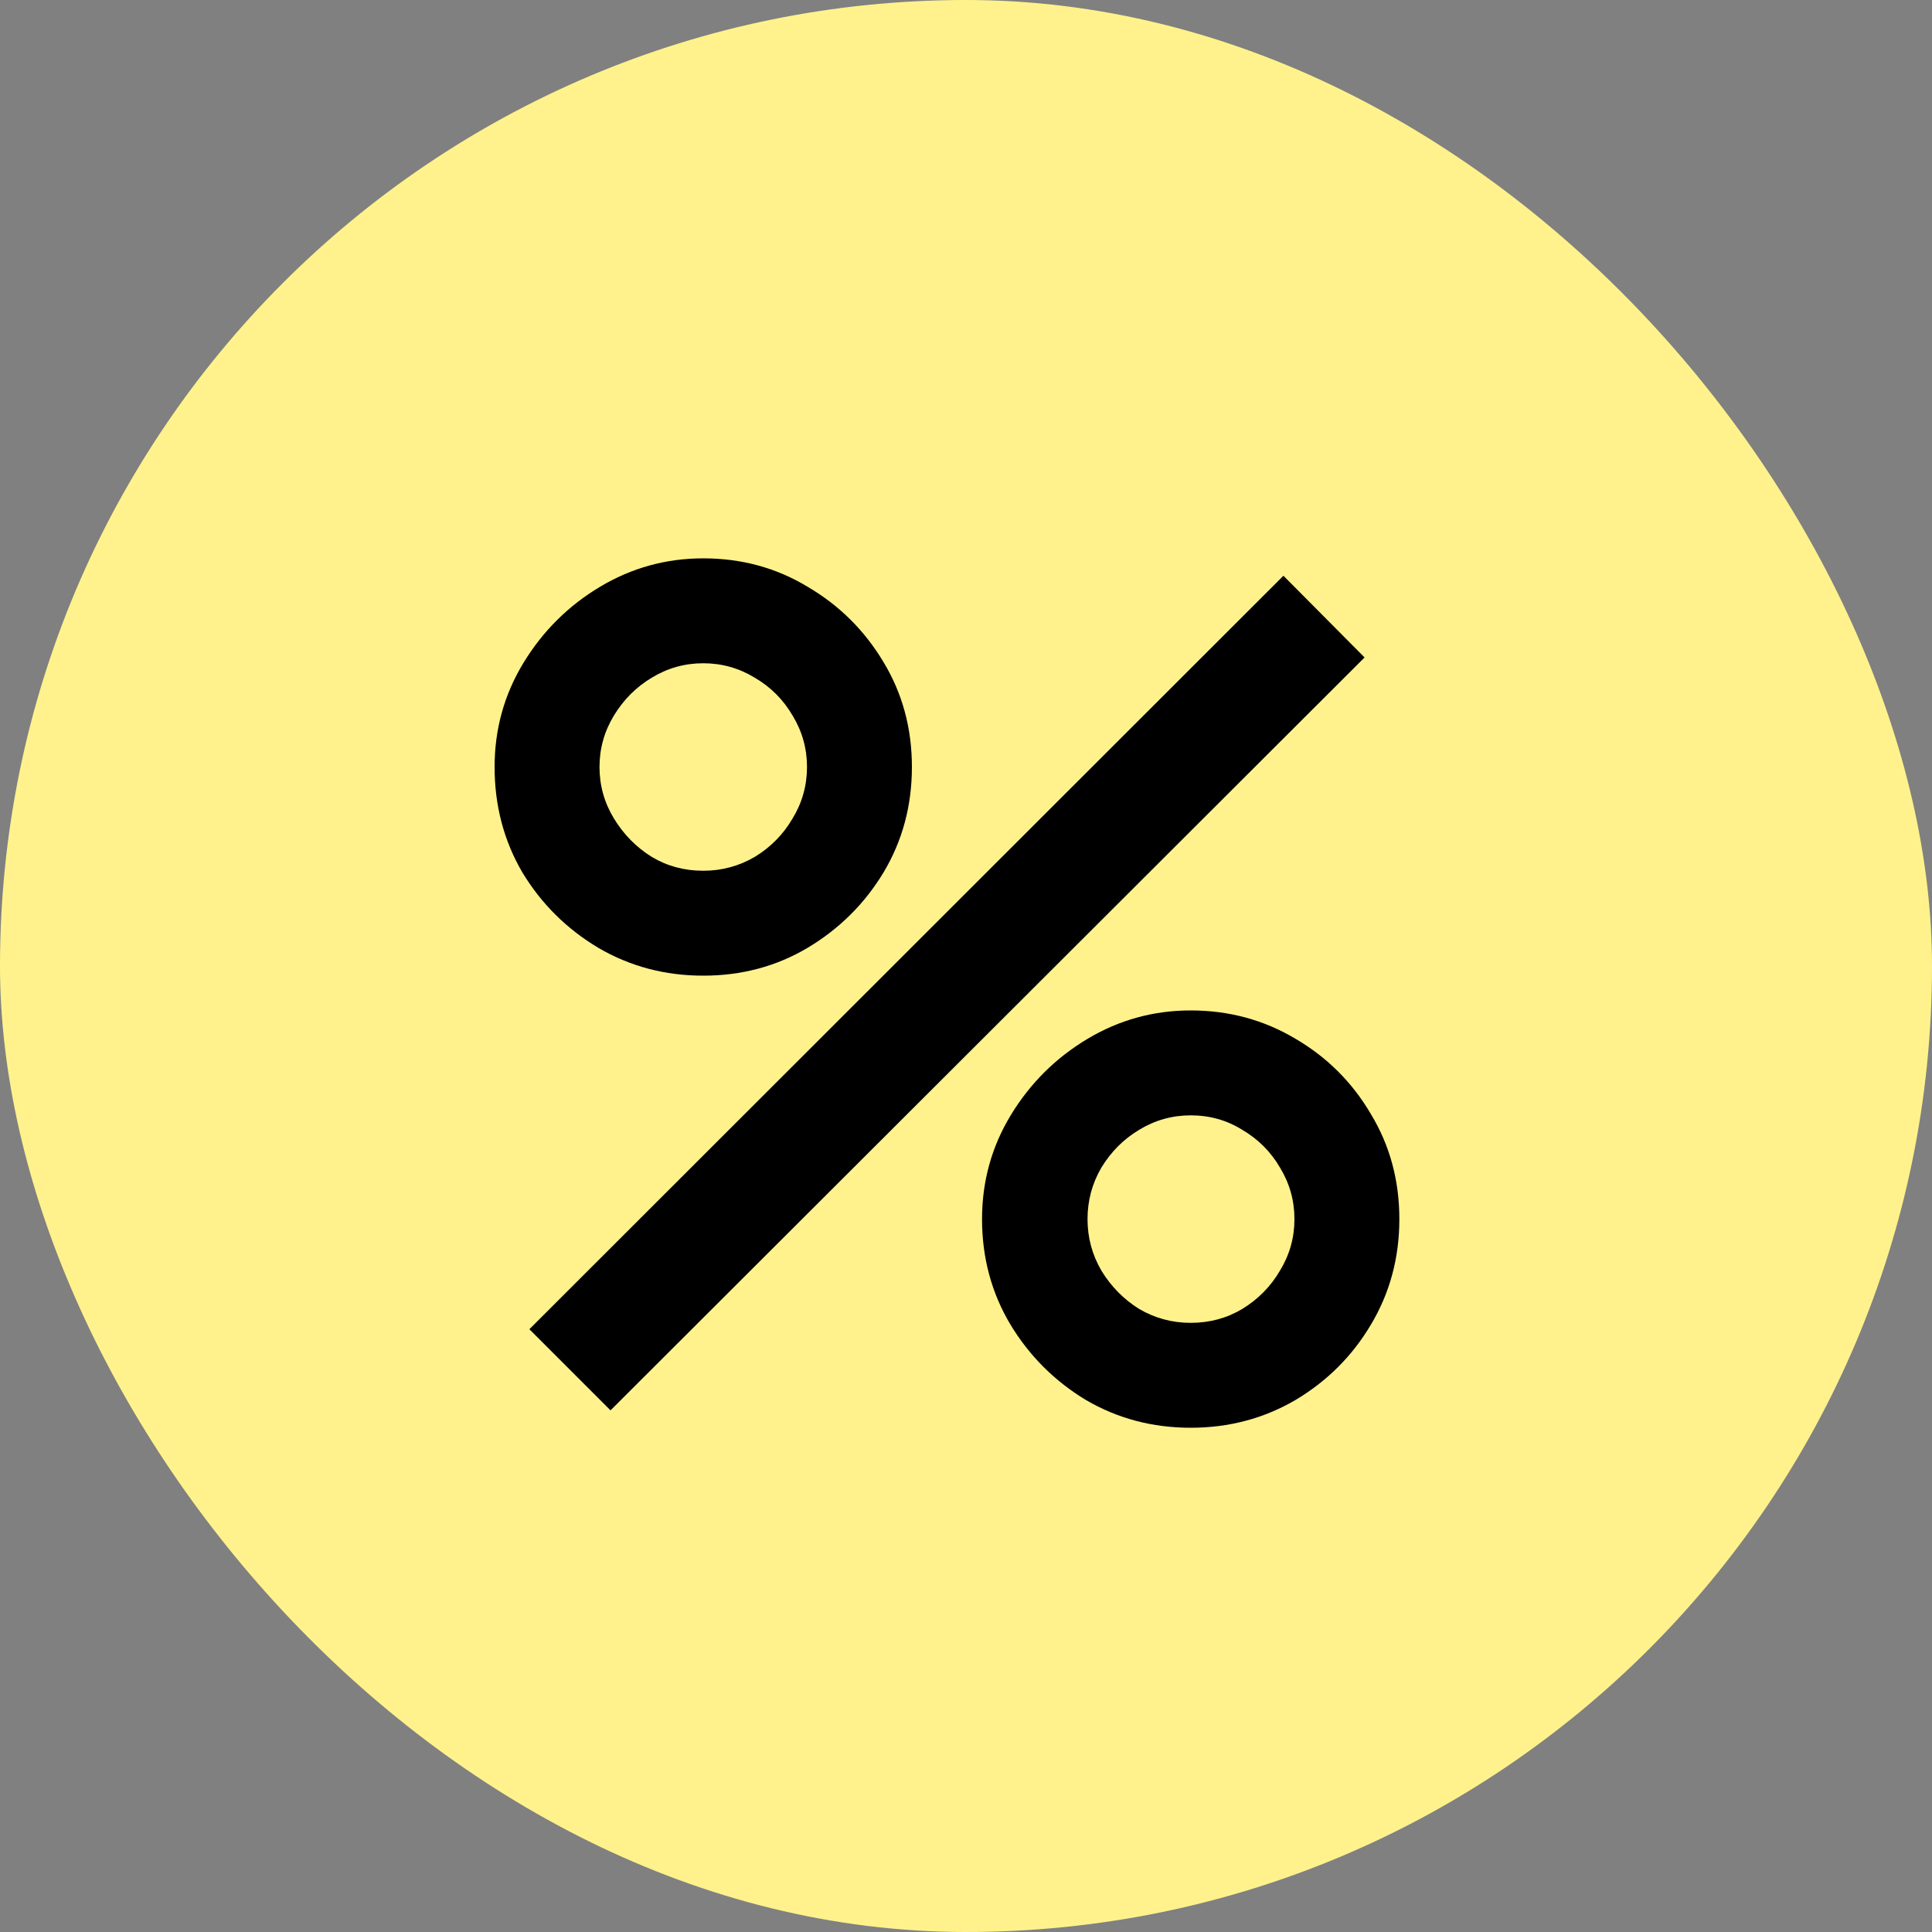 <?xml version="1.0" encoding="UTF-8"?> <svg xmlns="http://www.w3.org/2000/svg" width="100" height="100" viewBox="0 0 100 100" fill="none"><rect x="0" y="0" width="100" height="100" fill="#808080" stroke="none"/><rect width="100" height="100" rx="50" fill="#FFF28C"></rect><path d="M31.6 73L27.4 68.8L66.43 29.8L70.63 34.03L31.6 73ZM61.63 73.9C59.65 73.9 57.84 73.42 56.2 72.46C54.58 71.48 53.28 70.18 52.3 68.56C51.32 66.92 50.83 65.1 50.83 63.1C50.83 61.14 51.33 59.34 52.33 57.7C53.33 56.06 54.65 54.75 56.29 53.77C57.93 52.79 59.71 52.3 61.63 52.3C63.61 52.3 65.42 52.79 67.06 53.77C68.7 54.73 70 56.03 70.96 57.67C71.94 59.29 72.43 61.1 72.43 63.1C72.43 65.1 71.94 66.92 70.96 68.56C70 70.18 68.7 71.48 67.06 72.46C65.42 73.42 63.61 73.9 61.63 73.9ZM61.63 68.47C62.61 68.47 63.5 68.23 64.3 67.75C65.12 67.25 65.77 66.59 66.25 65.77C66.75 64.95 67 64.06 67 63.1C67 62.14 66.75 61.25 66.25 60.43C65.77 59.61 65.12 58.96 64.3 58.48C63.5 57.98 62.61 57.73 61.63 57.73C60.67 57.73 59.78 57.98 58.96 58.48C58.16 58.96 57.51 59.61 57.01 60.43C56.53 61.25 56.29 62.14 56.29 63.1C56.29 64.06 56.53 64.95 57.01 65.77C57.51 66.59 58.16 67.25 58.96 67.75C59.78 68.23 60.67 68.47 61.63 68.47ZM36.4 50.5C34.42 50.5 32.61 50.02 30.97 49.06C29.33 48.08 28.02 46.78 27.04 45.16C26.08 43.52 25.6 41.7 25.6 39.7C25.6 37.74 26.1 35.94 27.1 34.3C28.1 32.66 29.42 31.35 31.06 30.37C32.7 29.39 34.48 28.9 36.4 28.9C38.38 28.9 40.18 29.39 41.8 30.37C43.44 31.33 44.75 32.63 45.73 34.27C46.71 35.89 47.2 37.7 47.2 39.7C47.2 41.7 46.71 43.52 45.73 45.16C44.75 46.78 43.44 48.08 41.8 49.06C40.18 50.02 38.38 50.5 36.4 50.5ZM36.4 45.07C37.36 45.07 38.25 44.83 39.07 44.35C39.89 43.85 40.54 43.19 41.02 42.37C41.52 41.55 41.77 40.66 41.77 39.7C41.77 38.74 41.52 37.85 41.02 37.03C40.54 36.21 39.89 35.56 39.07 35.08C38.25 34.58 37.36 34.33 36.4 34.33C35.44 34.33 34.55 34.58 33.73 35.08C32.93 35.56 32.28 36.21 31.78 37.03C31.28 37.85 31.03 38.74 31.03 39.7C31.03 40.66 31.28 41.55 31.78 42.37C32.28 43.19 32.93 43.85 33.73 44.35C34.53 44.83 35.42 45.07 36.4 45.07Z" fill="black"></path></svg> 